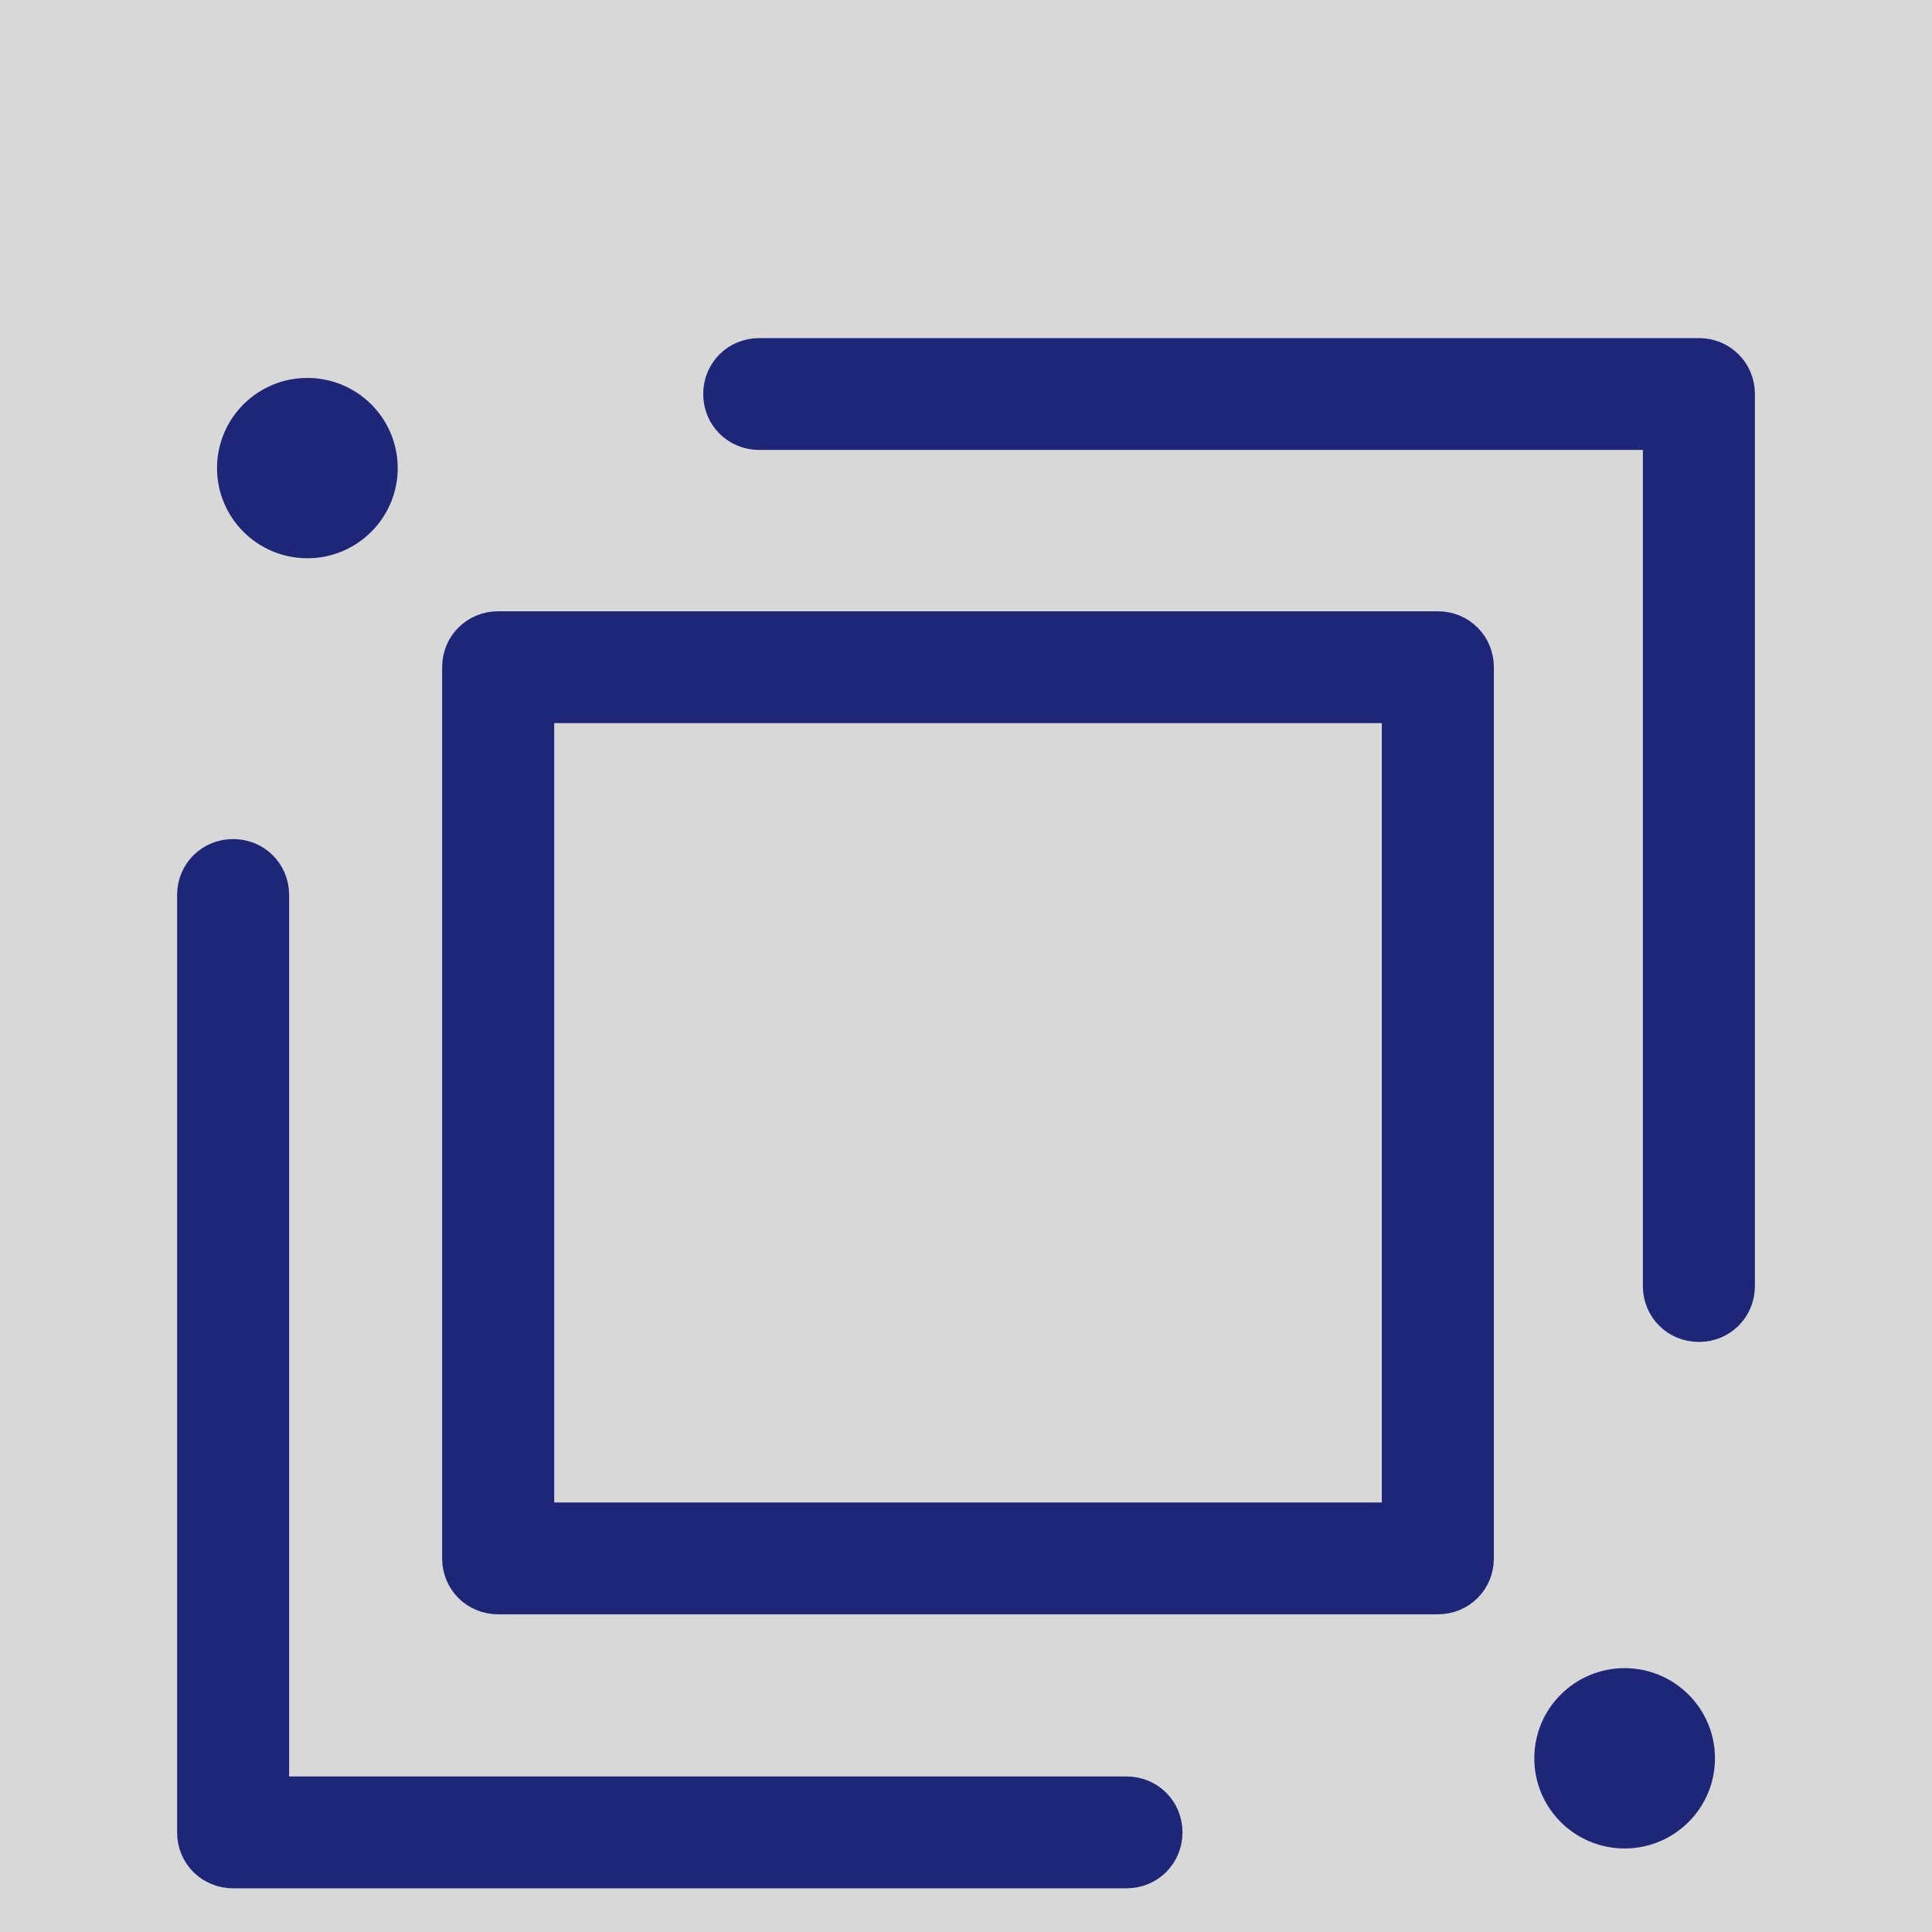 <?xml version="1.0" encoding="UTF-8"?>
<svg width="60px" height="60px" viewBox="0 0 60 60" version="1.1" xmlns="http://www.w3.org/2000/svg" xmlns:xlink="http://www.w3.org/1999/xlink">
    <title>编组备份 16</title>
    <defs>
        <rect id="path-1" x="0" y="0" width="60" height="60"></rect>
    </defs>
    <g id="Page-1" stroke="none" stroke-width="1" fill="none" fill-rule="evenodd">
        <g id="Solutions" transform="translate(-105, -9814)">
            <g id="编组备份-16" transform="translate(105, 9814)">
                <mask id="mask-2" fill="white">
                    <use xlink:href="#path-1"></use>
                </mask>
                <use id="蒙版" fill="#D8D8D8" opacity="0" xlink:href="#path-1"></use>
                <g id="存货自由项设置备份" mask="url(#mask-2)" fill="#1E2678" fill-rule="nonzero" stroke="#1E2678">
                    <g transform="translate(6, 11)" id="形状">
                        <path d="M38.653,38.634 L9.471,38.634 C8.777,38.634 8.231,38.09 8.231,37.398 L8.231,9.72 C8.231,9.028 8.777,8.484 9.471,8.484 L38.653,8.484 C39.347,8.484 39.893,9.028 39.893,9.72 L39.893,37.398 C39.893,38.09 39.347,38.634 38.653,38.634 Z M10.711,36.161 L37.413,36.161 L37.413,10.957 L10.711,10.957 L10.711,36.161 Z M46.76,30.175 C46.066,30.175 45.521,29.631 45.521,28.939 L45.521,2.473 L17.579,2.473 C16.884,2.473 16.339,1.929 16.339,1.237 C16.339,0.544 16.884,0 17.579,0 L46.76,0 C47.455,0 48,0.544 48,1.237 L48,28.939 C48,29.631 47.455,30.175 46.76,30.175 Z M28.983,47.143 L1.24,47.143 C0.545,47.143 0,46.599 0,45.906 L0,16.794 C0,16.102 0.545,15.558 1.24,15.558 C1.934,15.558 2.479,16.102 2.479,16.794 L2.479,44.669 L28.983,44.669 C29.678,44.669 30.223,45.214 30.223,45.906 C30.223,46.599 29.678,47.143 28.983,47.143 Z M1.24,3.537 L1.24,3.537 C1.24,4.807 2.272,5.837 3.545,5.837 C4.819,5.837 5.851,4.807 5.851,3.537 L5.851,3.537 C5.851,2.267 4.819,1.237 3.545,1.237 C2.272,1.237 1.24,2.267 1.24,3.537 L1.24,3.537 Z M42.149,43.606 L42.149,43.606 C42.149,44.876 43.181,45.906 44.455,45.906 C45.728,45.906 46.76,44.876 46.76,43.606 C46.76,43.606 46.76,43.606 46.76,43.606 L46.76,43.606 C46.76,42.336 45.728,41.306 44.455,41.306 C43.181,41.306 42.149,42.336 42.149,43.606 C42.149,43.606 42.149,43.606 42.149,43.606 L42.149,43.606 Z"></path>
                    </g>
                </g>
            </g>
        </g>
    </g>
</svg>